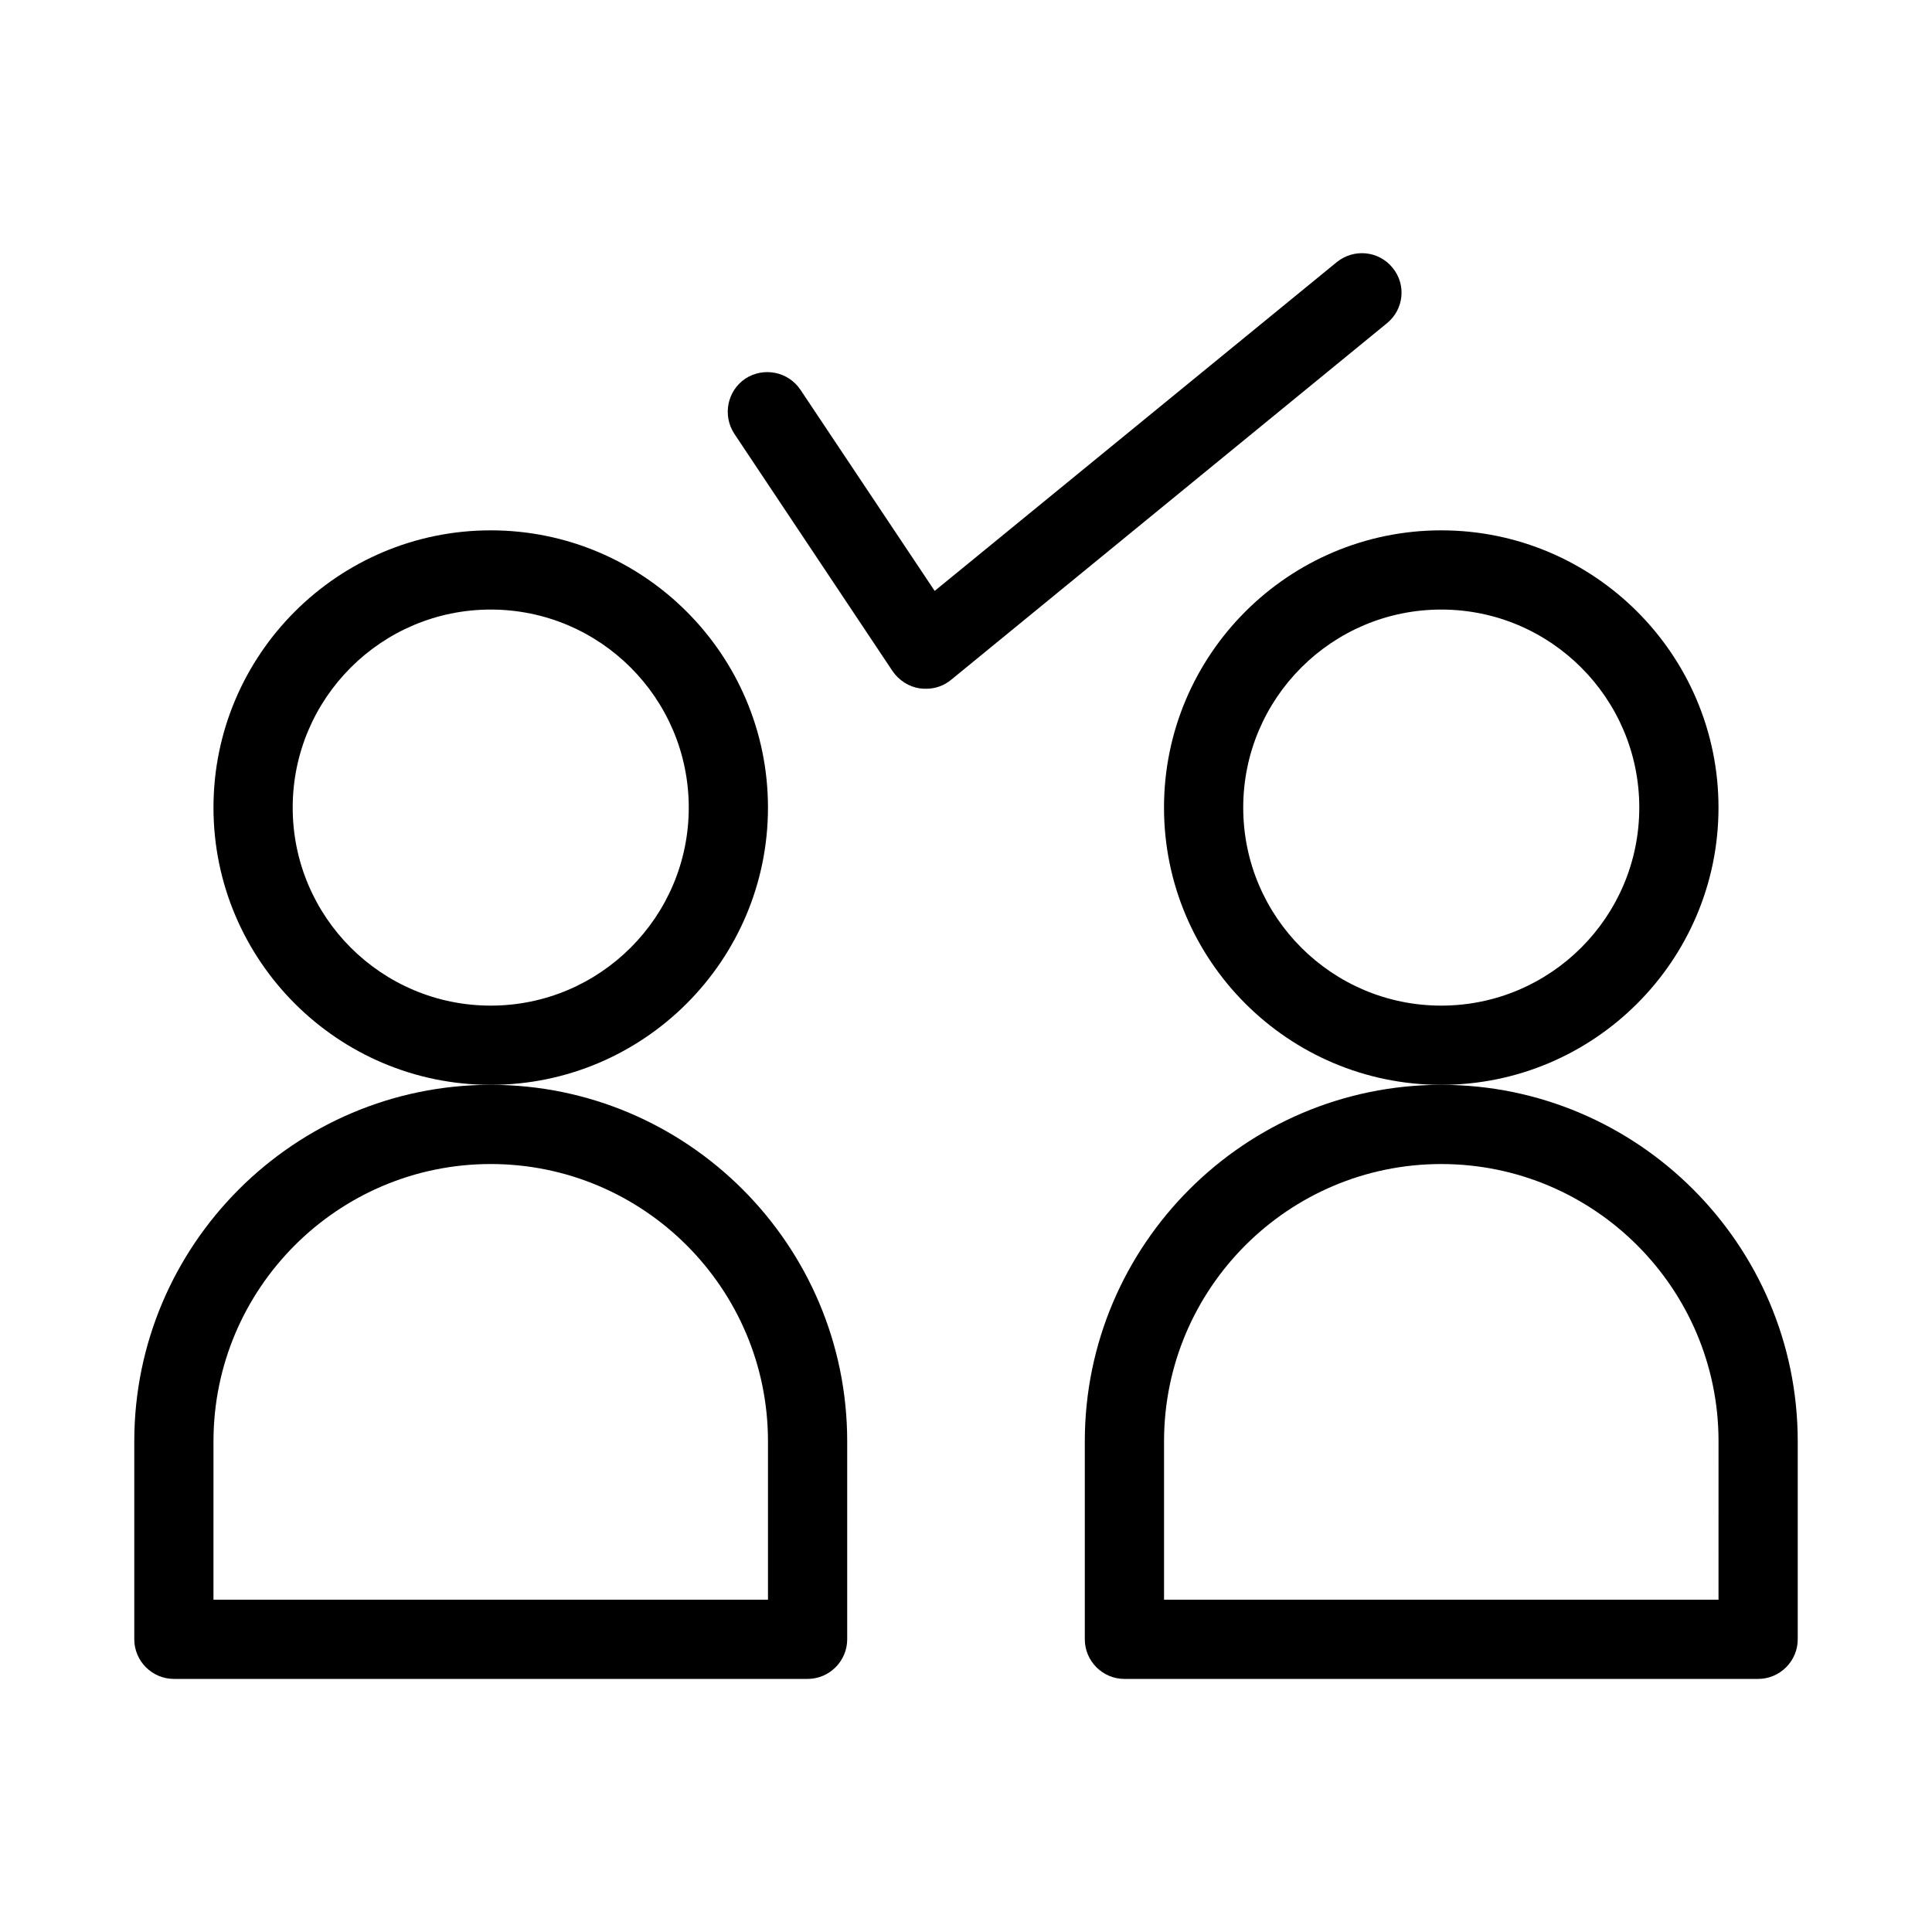 <?xml version="1.0" encoding="UTF-8"?>
<!-- Uploaded to: SVG Repo, www.svgrepo.com, Generator: SVG Repo Mixer Tools -->
<svg fill="#000000" width="800px" height="800px" version="1.1" viewBox="144 144 512 512" xmlns="http://www.w3.org/2000/svg">
 <g>
  <path d="m347.52 358.02c0-40.516-32.957-73.473-73.473-73.473s-73.473 32.957-73.473 73.473 32.957 73.473 73.473 73.473 73.473-32.961 73.473-73.473zm-73.473 52.48c-28.969 0-52.48-23.512-52.48-52.48s23.512-52.48 52.48-52.48 52.48 23.512 52.48 52.48-23.512 52.48-52.48 52.48z"/>
  <path d="m190.08 588.93h167.94c5.773 0 10.496-4.723 10.496-10.496v-52.48c0-52.059-42.402-94.465-94.465-94.465-52.059 0-94.465 42.402-94.465 94.465v52.48c0 5.773 4.723 10.496 10.496 10.496zm10.496-62.977c0-40.516 32.957-73.473 73.473-73.473s73.473 32.957 73.473 73.473v41.984h-146.95z"/>
  <path d="m599.42 358.02c0-40.516-32.957-73.473-73.473-73.473s-73.473 32.957-73.473 73.473 32.957 73.473 73.473 73.473 73.473-32.961 73.473-73.473zm-73.473 52.48c-28.969 0-52.48-23.512-52.48-52.48s23.512-52.48 52.48-52.48 52.48 23.512 52.48 52.48-23.508 52.48-52.48 52.48z"/>
  <path d="m525.95 431.49c-52.059 0-94.465 42.402-94.465 94.465v52.48c0 5.773 4.723 10.496 10.496 10.496h167.94c5.773 0 10.496-4.723 10.496-10.496v-52.48c0-52.062-42.402-94.465-94.465-94.465zm73.473 136.45h-146.94v-41.984c0-40.516 32.957-73.473 73.473-73.473s73.473 32.957 73.473 73.473z"/>
  <path d="m513.04 214.95c-3.672-4.512-10.285-5.144-14.801-1.469l-106.54 87.117-35.582-53.32c-3.254-4.828-9.762-6.086-14.59-2.938-4.828 3.254-6.086 9.762-2.938 14.59l41.984 62.977c1.68 2.414 4.305 4.094 7.137 4.512 0.738 0.105 1.262 0.105 1.789 0.105 2.414 0 4.723-0.84 6.613-2.414l115.46-94.465c4.512-3.676 5.141-10.285 1.465-14.695z"/>
 </g>
</svg>
